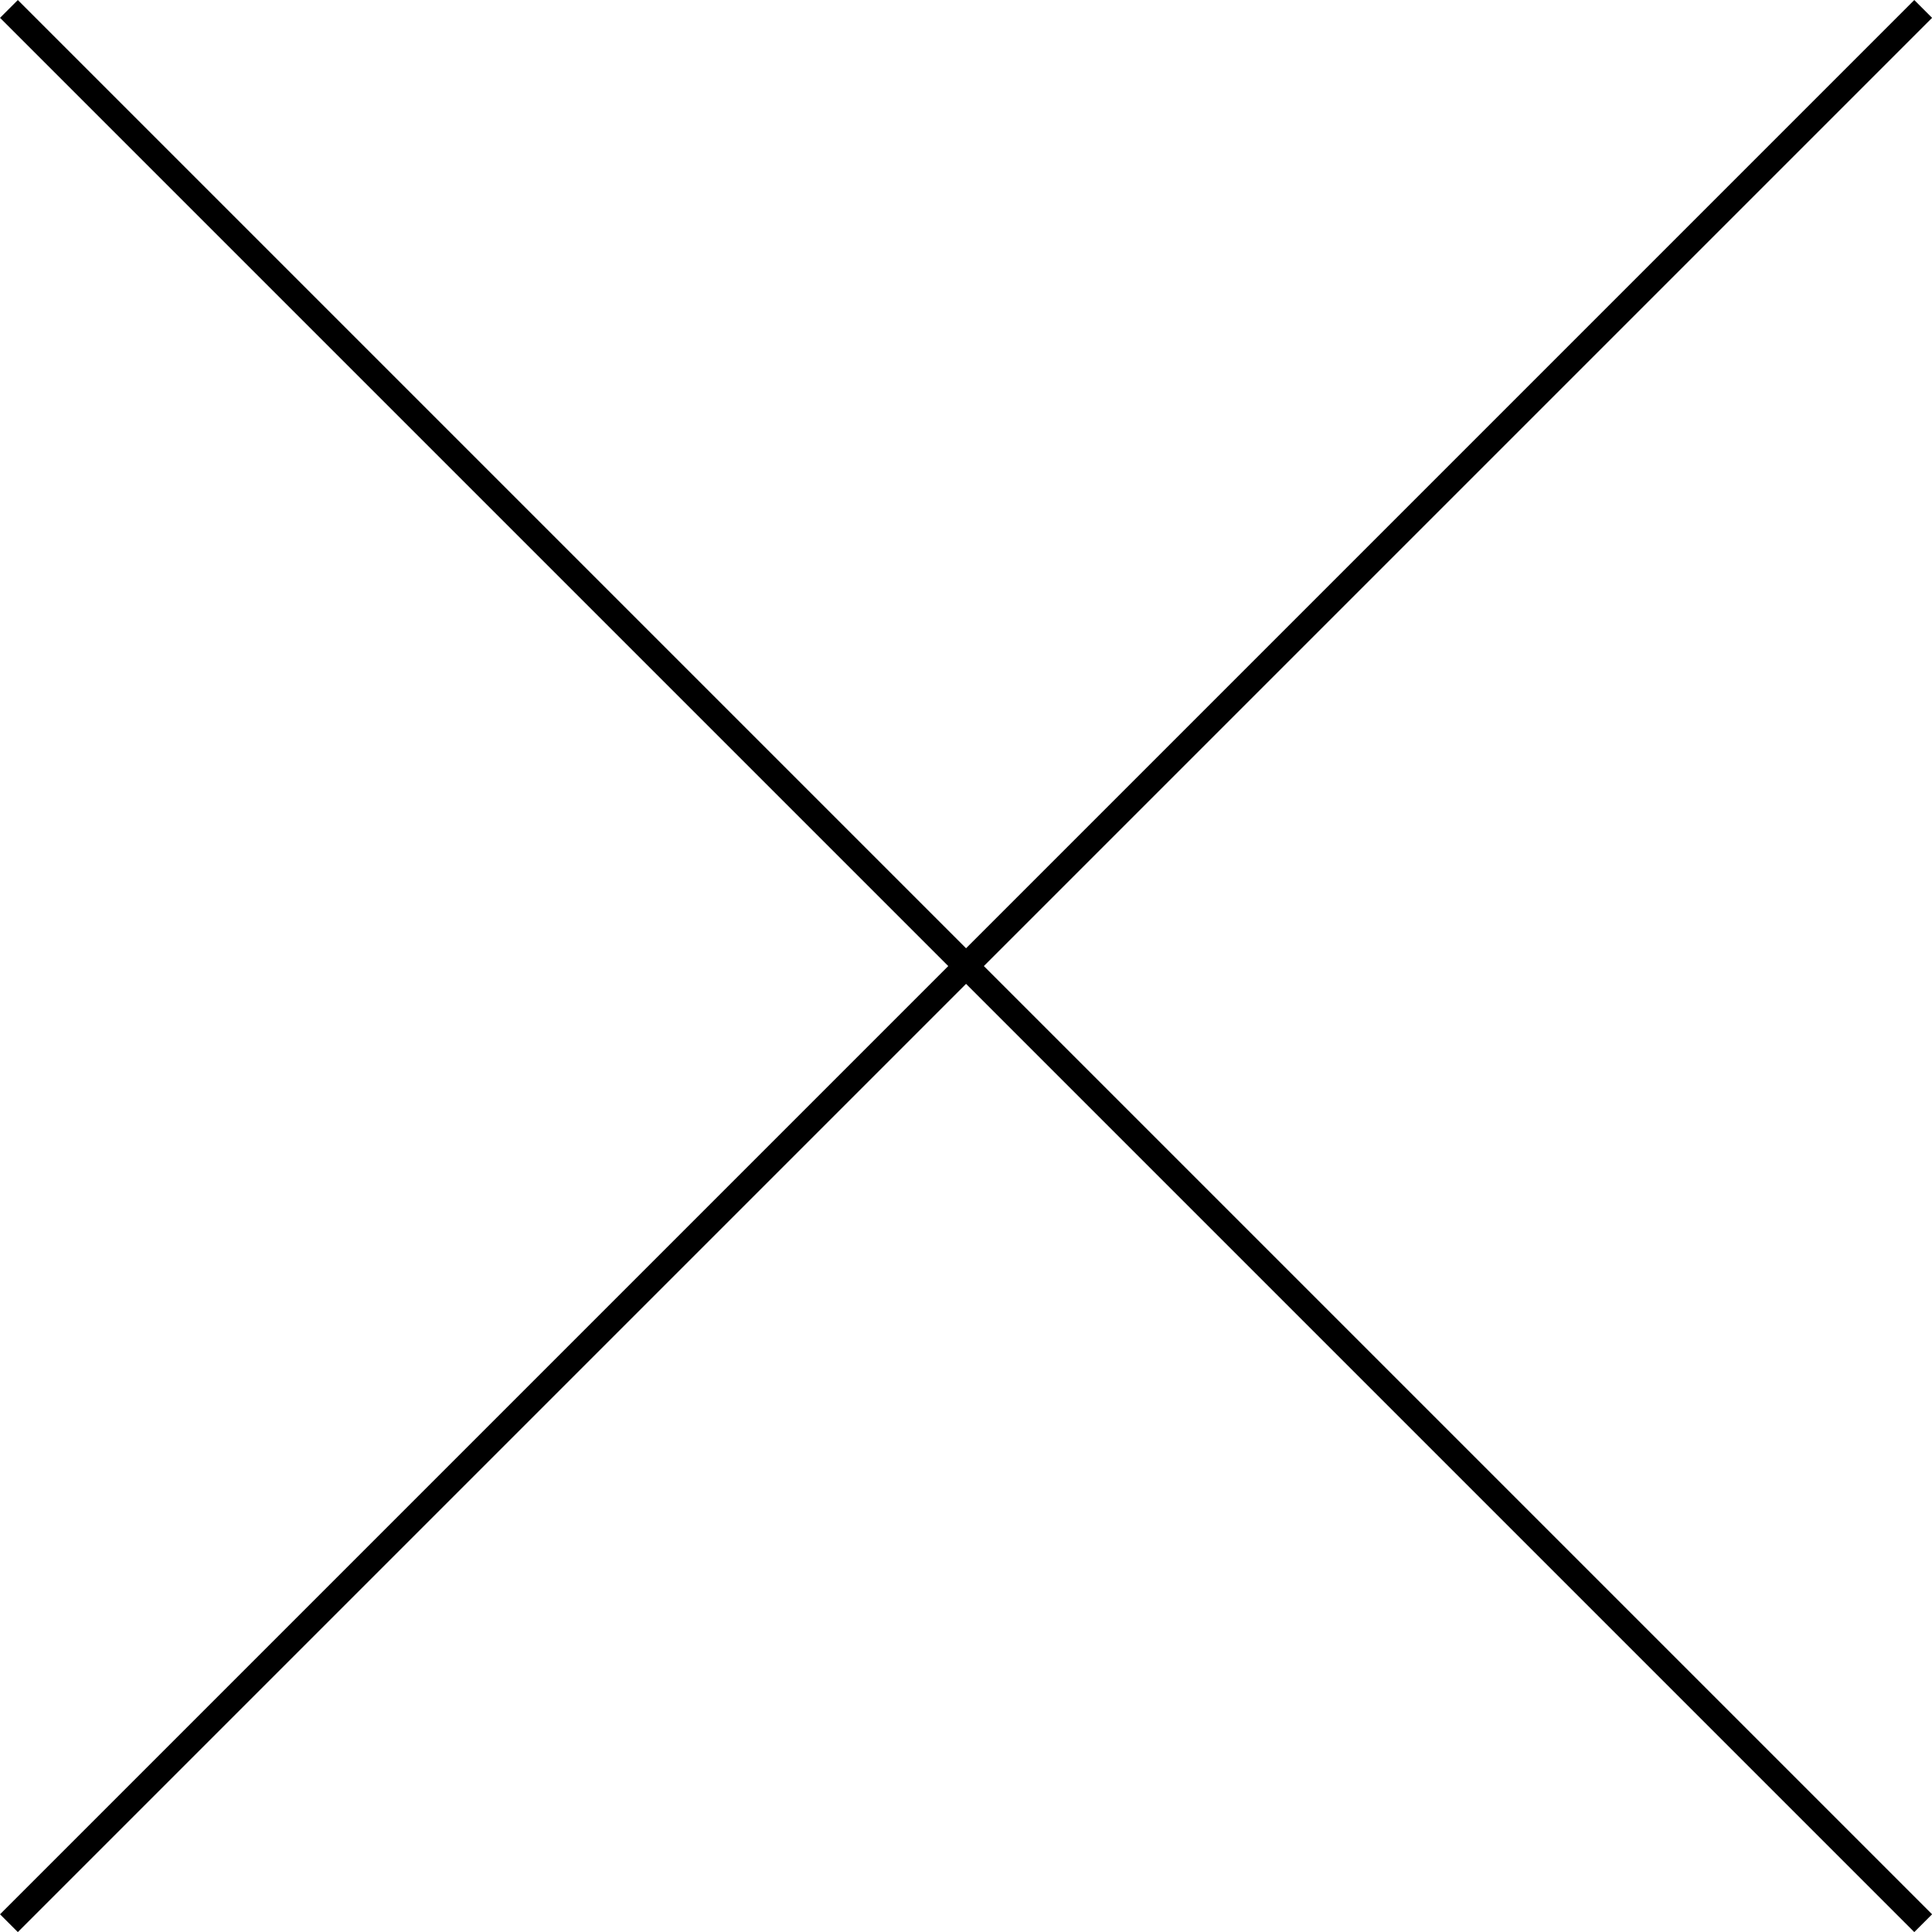 <svg xmlns="http://www.w3.org/2000/svg" viewBox="0 0 153.44 153.44"><defs><style>.cls-1{fill:none;stroke:#000;stroke-miterlimit:10;stroke-width:2px;}</style></defs><title>fermer</title><g id="Calque_2" data-name="Calque 2"><g id="Calque_1-2" data-name="Calque 1"><line class="cls-1" x1="0.71" y1="0.71" x2="152.74" y2="152.74"/><line class="cls-1" x1="0.71" y1="152.74" x2="152.74" y2="0.71"/></g></g></svg>